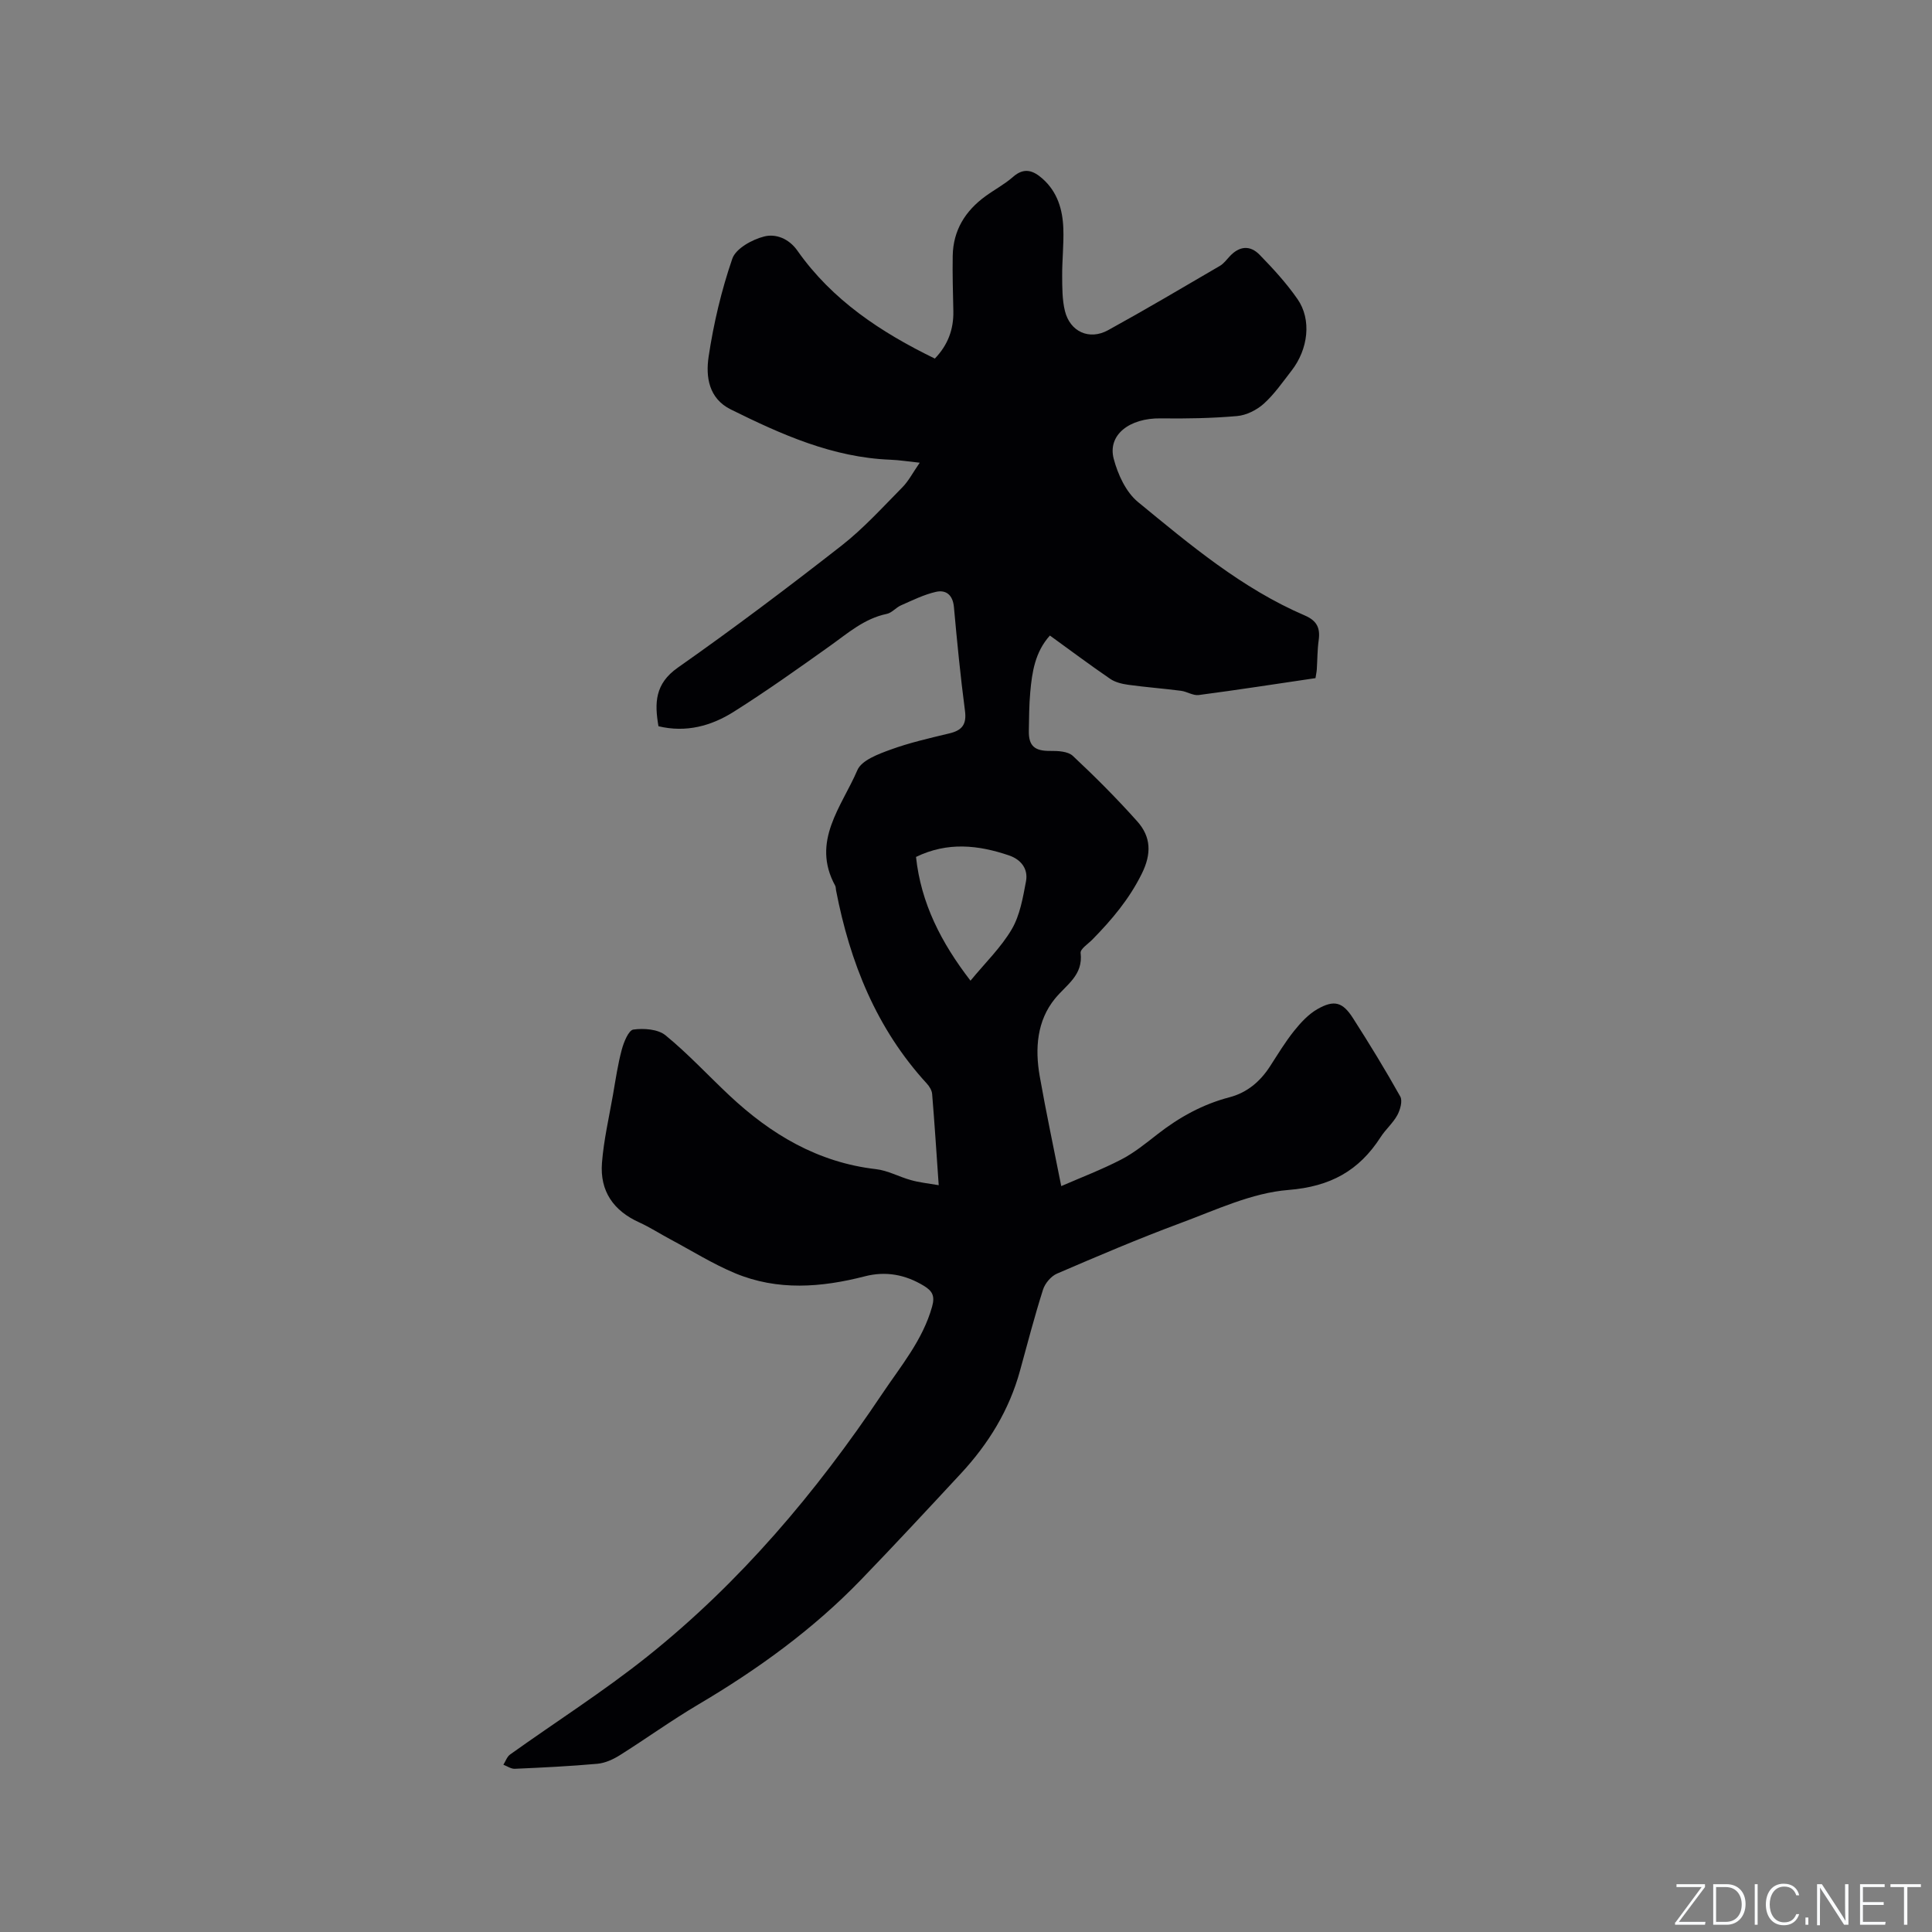 <svg enable-background="new 0 0 400 400" viewBox="0 0 400 400" xmlns="http://www.w3.org/2000/svg"><rect x="0" y="0" width="400" height="400" fill="#808080" stroke="none"/><g fill="#fafbfc"><path d="m346.9 398 5.4-7.3h-5.2v-.6h5.9v.6l-5.4 7.2h5.5l-.1.6h-6.2v-.5z"/><path d="m354.7 390.1h2.8c2.3 0 3.9 1.6 3.9 4.1s-1.6 4.3-3.9 4.3h-2.8zm.6 7.8h2c2.2 0 3.3-1.6 3.3-3.6 0-1.8-1-3.6-3.3-3.6h-2z"/><path d="m363.9 390.1v8.4h-.6v-8.4z"/><path d="m372.5 396.3c-.4 1.3-1.4 2.3-3.2 2.3-2.4 0-3.7-1.9-3.7-4.3 0-2.3 1.2-4.3 3.7-4.3 1.8 0 2.9 1 3.2 2.4h-.6c-.4-1.1-1.1-1.8-2.5-1.8-2.1 0-3 1.9-3 3.7s.9 3.7 3 3.7c1.4 0 2.1-.7 2.5-1.7z"/><path d="m373.8 398.5v-1.5h.6v1.5z"/><path d="m376.2 398.5v-8.4h1c1.3 2 4.4 6.7 4.9 7.6-.1-1.2-.1-2.4-.1-3.8v-3.8h.7v8.4h-.9c-1.2-1.9-4.4-6.8-5-7.7.1 1.1 0 2.3 0 3.9v3.9h-.6z"/><path d="m390 394.4h-4.3v3.5h4.7l-.1.6h-5.2v-8.4h5.1v.6h-4.5v3.1h4.3z"/><path d="m394.2 390.7h-2.8v-.6h6.3v.6h-2.8v7.8h-.7z"/></g><path d="m194.35 245.38c-.48-6.85-.86-12.86-1.36-18.87-.06-.76-.57-1.6-1.11-2.18-10.44-11.38-15.91-25.09-18.79-40.02-.06-.31-.03-.67-.17-.93-5.04-9.2 1.36-16.38 4.59-23.93.87-2.04 4.3-3.31 6.82-4.23 3.96-1.45 8.11-2.39 12.23-3.38 2.6-.62 3.6-1.83 3.23-4.66-.94-7.14-1.64-14.32-2.29-21.5-.23-2.5-1.62-3.62-3.74-3.14-2.49.57-4.85 1.75-7.22 2.79-1.05.46-1.89 1.56-2.95 1.77-4.67.97-8.07 4.01-11.78 6.65-6.55 4.67-13.12 9.34-19.92 13.63-4.65 2.93-9.86 4.35-15.56 2.98-.83-4.8-.76-8.79 4-12.13 11.52-8.09 22.77-16.57 33.87-25.24 4.56-3.56 8.51-7.93 12.6-12.07 1.31-1.32 2.19-3.06 3.62-5.12-2.39-.25-4.22-.55-6.05-.62-11.97-.46-22.58-5.22-33.05-10.4-4.63-2.29-5.22-6.82-4.61-10.92 1.03-6.88 2.65-13.74 4.91-20.31.73-2.1 4.1-3.96 6.6-4.59 2.35-.6 5.07.38 6.87 2.93 7.21 10.26 17.3 16.92 28.46 22.35 2.72-2.83 3.91-6.08 3.83-9.85-.08-3.81-.2-7.62-.13-11.43.09-5.26 2.59-9.29 6.77-12.33 1.88-1.37 3.98-2.48 5.72-4.01 2.31-2.03 4.2-1.32 6.13.4 3.07 2.73 4.14 6.38 4.28 10.27.12 3.28-.26 6.57-.24 9.85.02 2.42 0 4.92.57 7.24 1.06 4.31 5.05 6.12 8.94 3.98 7.8-4.29 15.45-8.82 23.14-13.31.79-.46 1.39-1.28 2.04-1.98 1.95-2.1 4.17-2.41 6.22-.29 2.8 2.87 5.54 5.87 7.82 9.15 2.94 4.23 2.24 10.35-1.26 14.84-1.82 2.34-3.54 4.84-5.72 6.81-1.46 1.31-3.6 2.39-5.53 2.56-5.25.46-10.56.55-15.84.48-6.42-.09-11.01 3.4-9.71 8.36.85 3.23 2.53 6.9 5.01 8.94 10.79 8.86 21.54 17.92 34.56 23.51 2.51 1.08 3.22 2.6 2.87 5.12-.28 1.99-.26 4.02-.39 6.03-.03.51-.15 1.02-.27 1.82-8.08 1.19-16.11 2.44-24.18 3.5-1.16.15-2.43-.72-3.67-.88-3.63-.47-7.29-.74-10.91-1.24-1.28-.18-2.69-.51-3.73-1.22-4.2-2.87-8.27-5.92-12.5-8.98-3.08 3.42-3.7 7.58-4.07 11.77-.24 2.64-.24 5.3-.29 7.95-.06 3.17 1.23 4.2 4.43 4.17 1.59-.02 3.67.08 4.68 1.03 4.63 4.33 9.13 8.84 13.35 13.57 2.82 3.17 2.99 6.65.93 10.81-2.6 5.27-6.21 9.54-10.22 13.63-.89.91-2.55 1.97-2.45 2.79.55 4.62-2.91 6.53-5.3 9.45-3.75 4.58-4.17 10.35-3.17 16.05 1.3 7.39 2.87 14.73 4.46 22.77 4.04-1.76 8.35-3.4 12.41-5.5 2.7-1.4 5.13-3.38 7.55-5.27 4.48-3.49 9.32-6.17 14.86-7.62 3.65-.95 6.36-3.25 8.4-6.4 1.61-2.49 3.15-5.05 5-7.36 1.36-1.7 2.95-3.42 4.81-4.49 3.47-1.98 5.23-1.48 7.36 1.85 3.41 5.32 6.71 10.72 9.8 16.24.51.91-.01 2.75-.61 3.86-.9 1.65-2.43 2.95-3.45 4.54-4.49 6.98-10.4 10.25-19.11 10.95-7.59.6-15.01 4.15-22.34 6.86-8.63 3.2-17.1 6.82-25.56 10.46-1.23.53-2.47 2-2.89 3.3-1.76 5.55-3.23 11.18-4.77 16.8-2.23 8.16-6.53 15.14-12.23 21.28-6.85 7.38-13.7 14.76-20.7 22.01-9.94 10.29-21.42 18.58-33.71 25.84-5.55 3.28-10.79 7.07-16.25 10.5-1.37.86-3.01 1.6-4.59 1.75-5.7.51-11.42.79-17.13 1.04-.77.03-1.57-.55-2.35-.84.45-.72.75-1.66 1.39-2.12 9.48-6.78 19.35-13.05 28.44-20.31 19.2-15.34 34.91-33.93 48.57-54.32 3.88-5.8 8.41-11.14 10.36-18.09.63-2.24.04-3.26-1.73-4.33-3.83-2.32-7.87-3.07-12.2-1.95-9.01 2.32-18.05 3.02-26.83-.63-4.66-1.94-9-4.67-13.48-7.06-2.14-1.14-4.2-2.48-6.4-3.48-5.29-2.39-8.17-6.44-7.71-12.32.37-4.73 1.46-9.4 2.28-14.09.54-3.13 1-6.29 1.82-9.35.42-1.56 1.41-4.02 2.4-4.16 2.17-.3 5.09-.09 6.66 1.19 4.66 3.81 8.78 8.28 13.19 12.42 8.61 8.08 18.34 13.9 30.38 15.29 2.46.28 4.78 1.59 7.21 2.26 1.72.5 3.51.67 5.78 1.06zm6.58-42.34c3.08-3.74 6.34-6.89 8.55-10.66 1.69-2.89 2.3-6.52 2.94-9.9.49-2.58-1.02-4.52-3.5-5.37-6.35-2.16-12.72-2.87-19.27.31 1.03 9.58 5.19 17.72 11.28 25.62z" fill="#010104"/></svg>